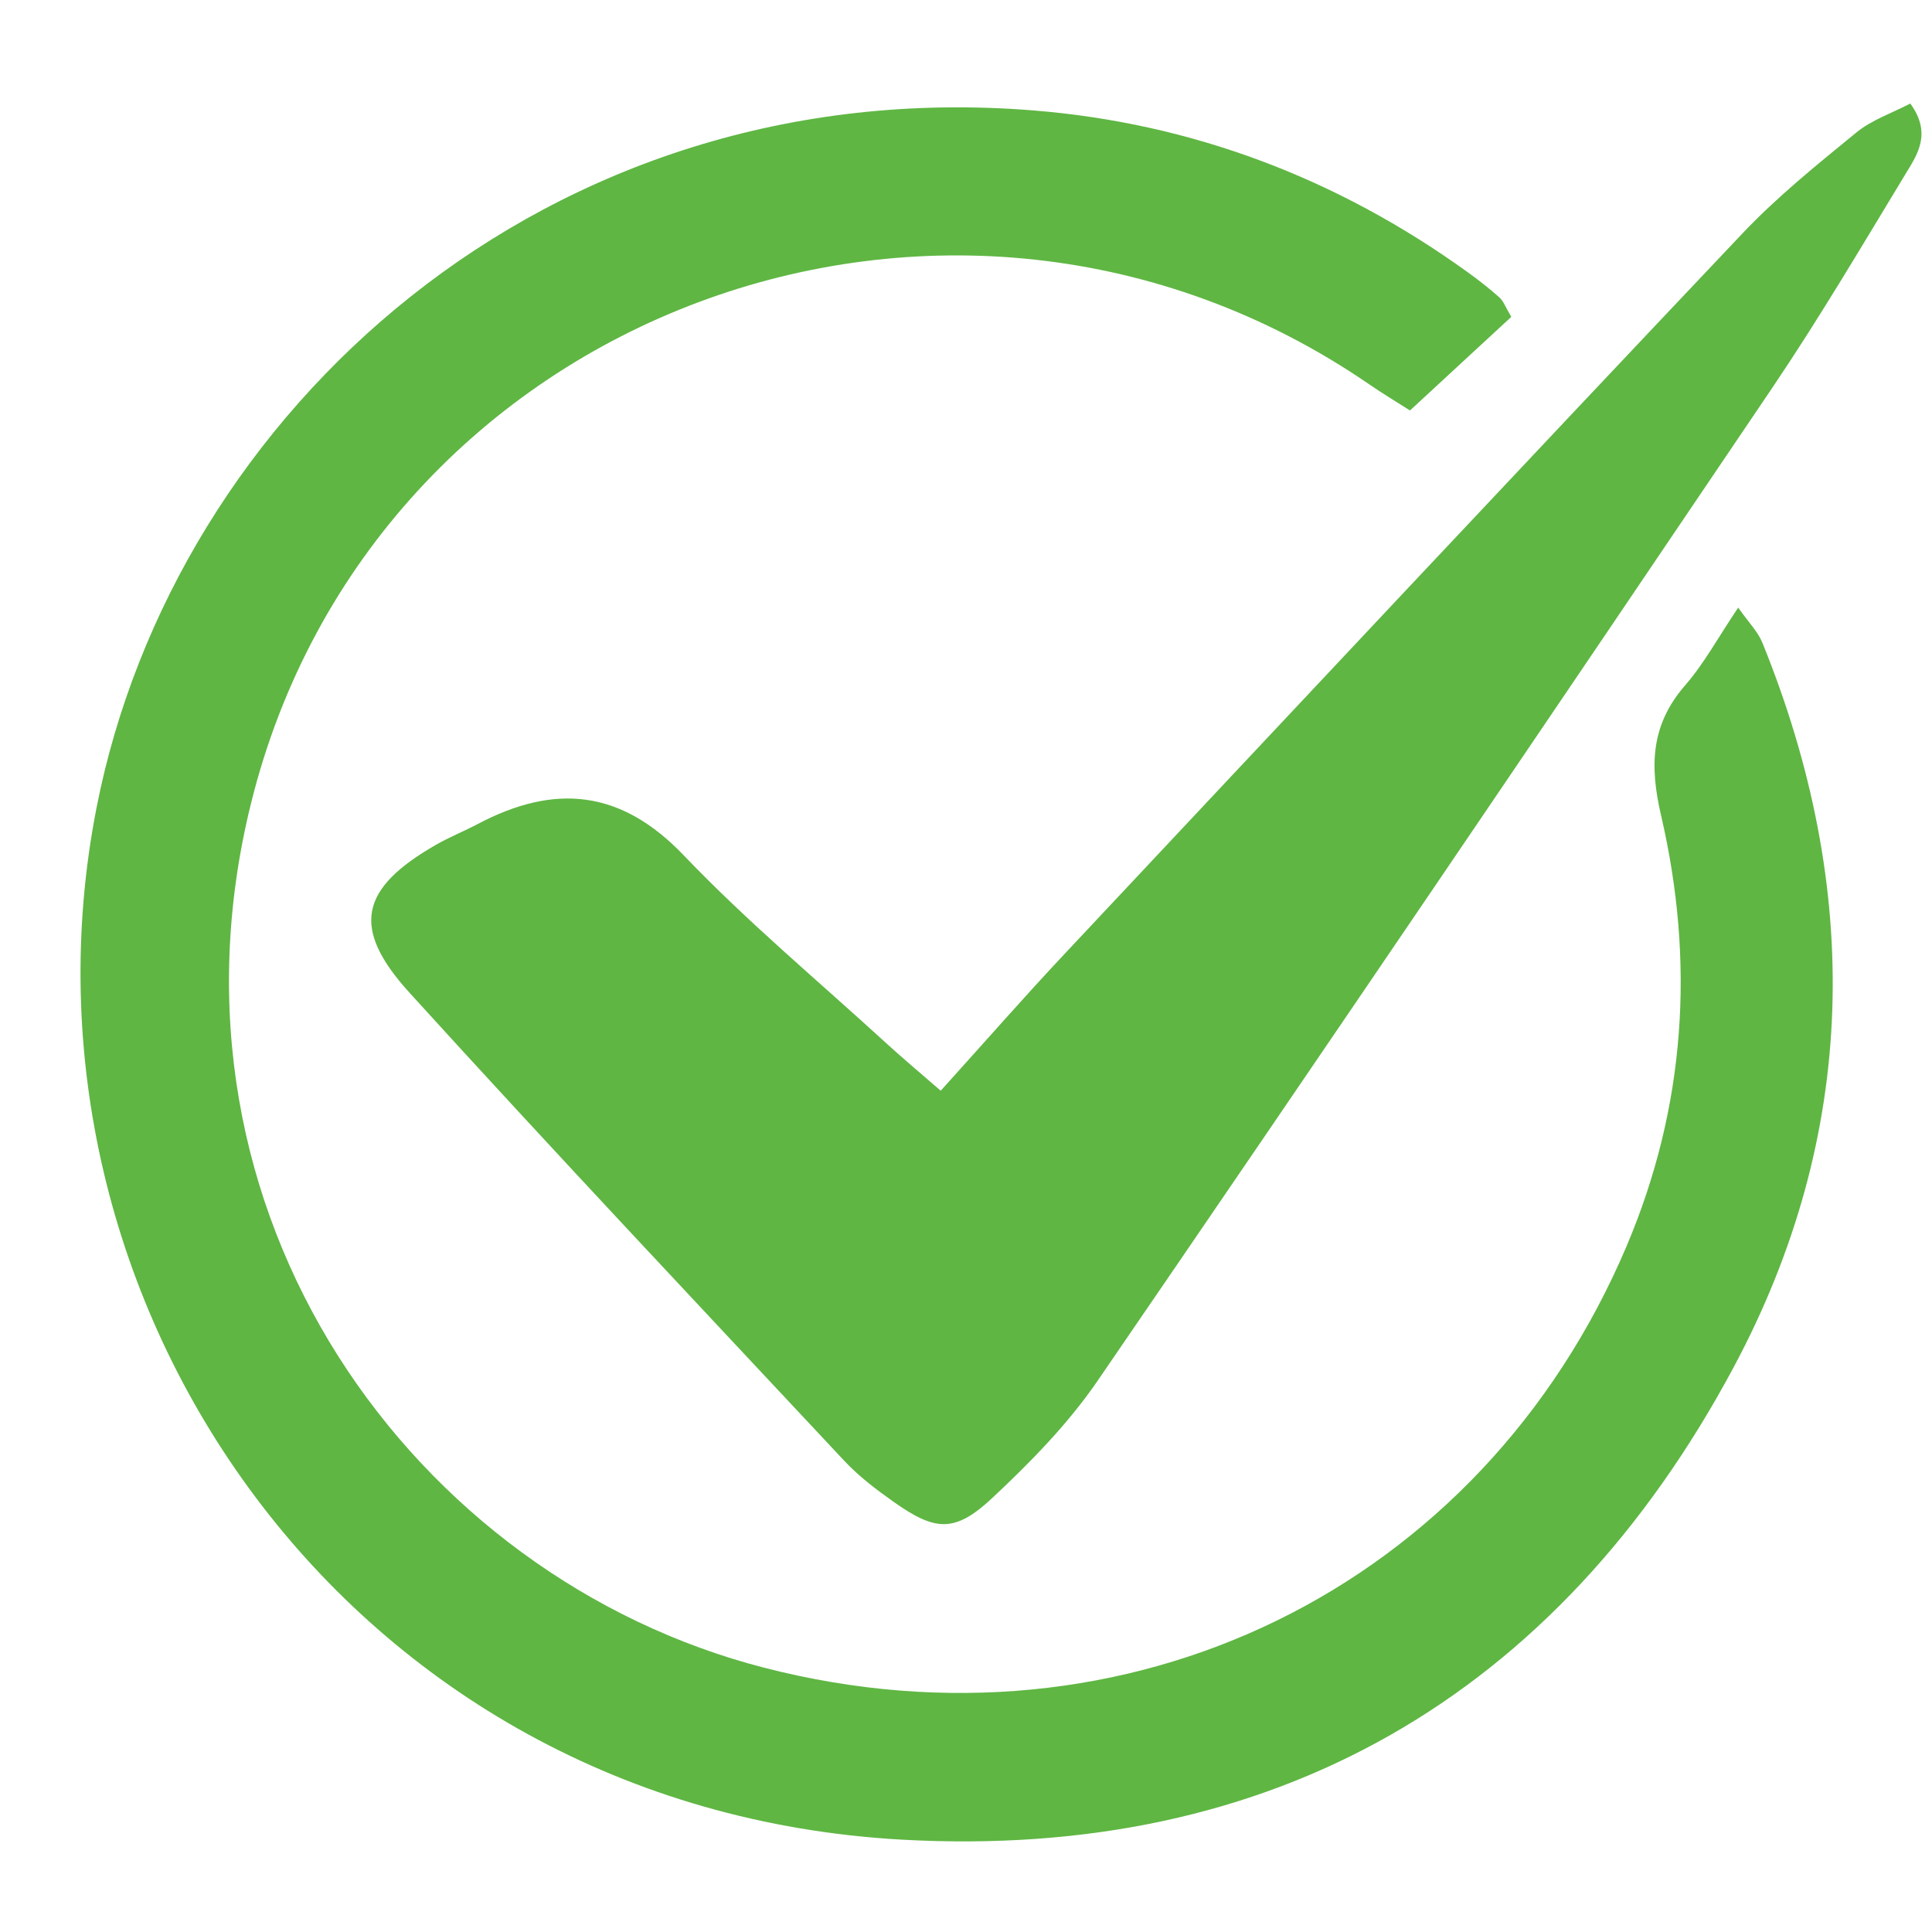 <svg version="1.0" preserveAspectRatio="xMidYMid meet" height="500" viewBox="0 0 375 375" zoomAndPan="magnify" width="500" xmlns:xlink="http://www.w3.org/1999/xlink" xmlns="http://www.w3.org/2000/svg"><path fill-rule="nonzero" fill-opacity="1" d="M 293.34 61.504 C 287.09 67.281 280.746 73.137 273.676 79.672 C 271.281 78.141 268.461 76.449 265.75 74.59 C 184.668 18.949 72.309 60.516 48.707 155.984 C 28.996 235.719 80.277 306.152 148.293 323.695 C 218.949 341.922 287.551 308.211 315.703 241.914 C 327.203 214.836 329.016 186.699 322.41 158.266 C 320.16 148.582 320.426 140.664 327.109 132.992 C 330.77 128.785 333.473 123.75 337.383 117.934 C 339.406 120.82 341.203 122.598 342.074 124.742 C 361.457 172.48 360.754 220.105 336.465 265.449 C 302.23 329.352 247.035 361.129 174.941 357.07 C 67.348 351.008 0.016 252.219 18.746 156.742 C 33.812 79.938 106.062 13.863 200.488 21.426 C 231.316 23.895 259.578 34.602 284.809 52.785 C 286.961 54.336 289.066 55.973 291.039 57.738 C 291.828 58.441 292.211 59.602 293.34 61.504 Z M 293.34 61.504" fill="#5fb643"></path><path fill-rule="nonzero" fill-opacity="1" d="M 182.59 211.711 C 191.305 202.07 198.746 193.555 206.484 185.312 C 250.328 138.578 294.152 91.836 338.211 45.305 C 344.961 38.18 352.695 31.945 360.32 25.715 C 363.328 23.254 367.273 21.93 370.789 20.094 C 374.992 25.887 372.184 29.945 369.926 33.664 C 361.477 47.598 353.188 61.66 344.078 75.156 C 300.59 139.566 256.973 203.887 213.051 268 C 207.332 276.348 200.039 283.801 192.613 290.746 C 185.336 297.555 181.559 297.238 173.469 291.52 C 170.07 289.121 166.688 286.555 163.867 283.535 C 135.641 253.359 107.293 223.293 79.508 192.715 C 68.031 180.086 69.875 172.438 84.617 163.977 C 87.242 162.473 90.078 161.34 92.762 159.922 C 107.602 152.102 120.457 153.184 132.73 166.035 C 145.012 178.895 158.766 190.348 171.906 202.383 C 174.91 205.141 178.043 207.754 182.59 211.711 Z M 182.59 211.711" fill="#5fb643"></path></svg>
